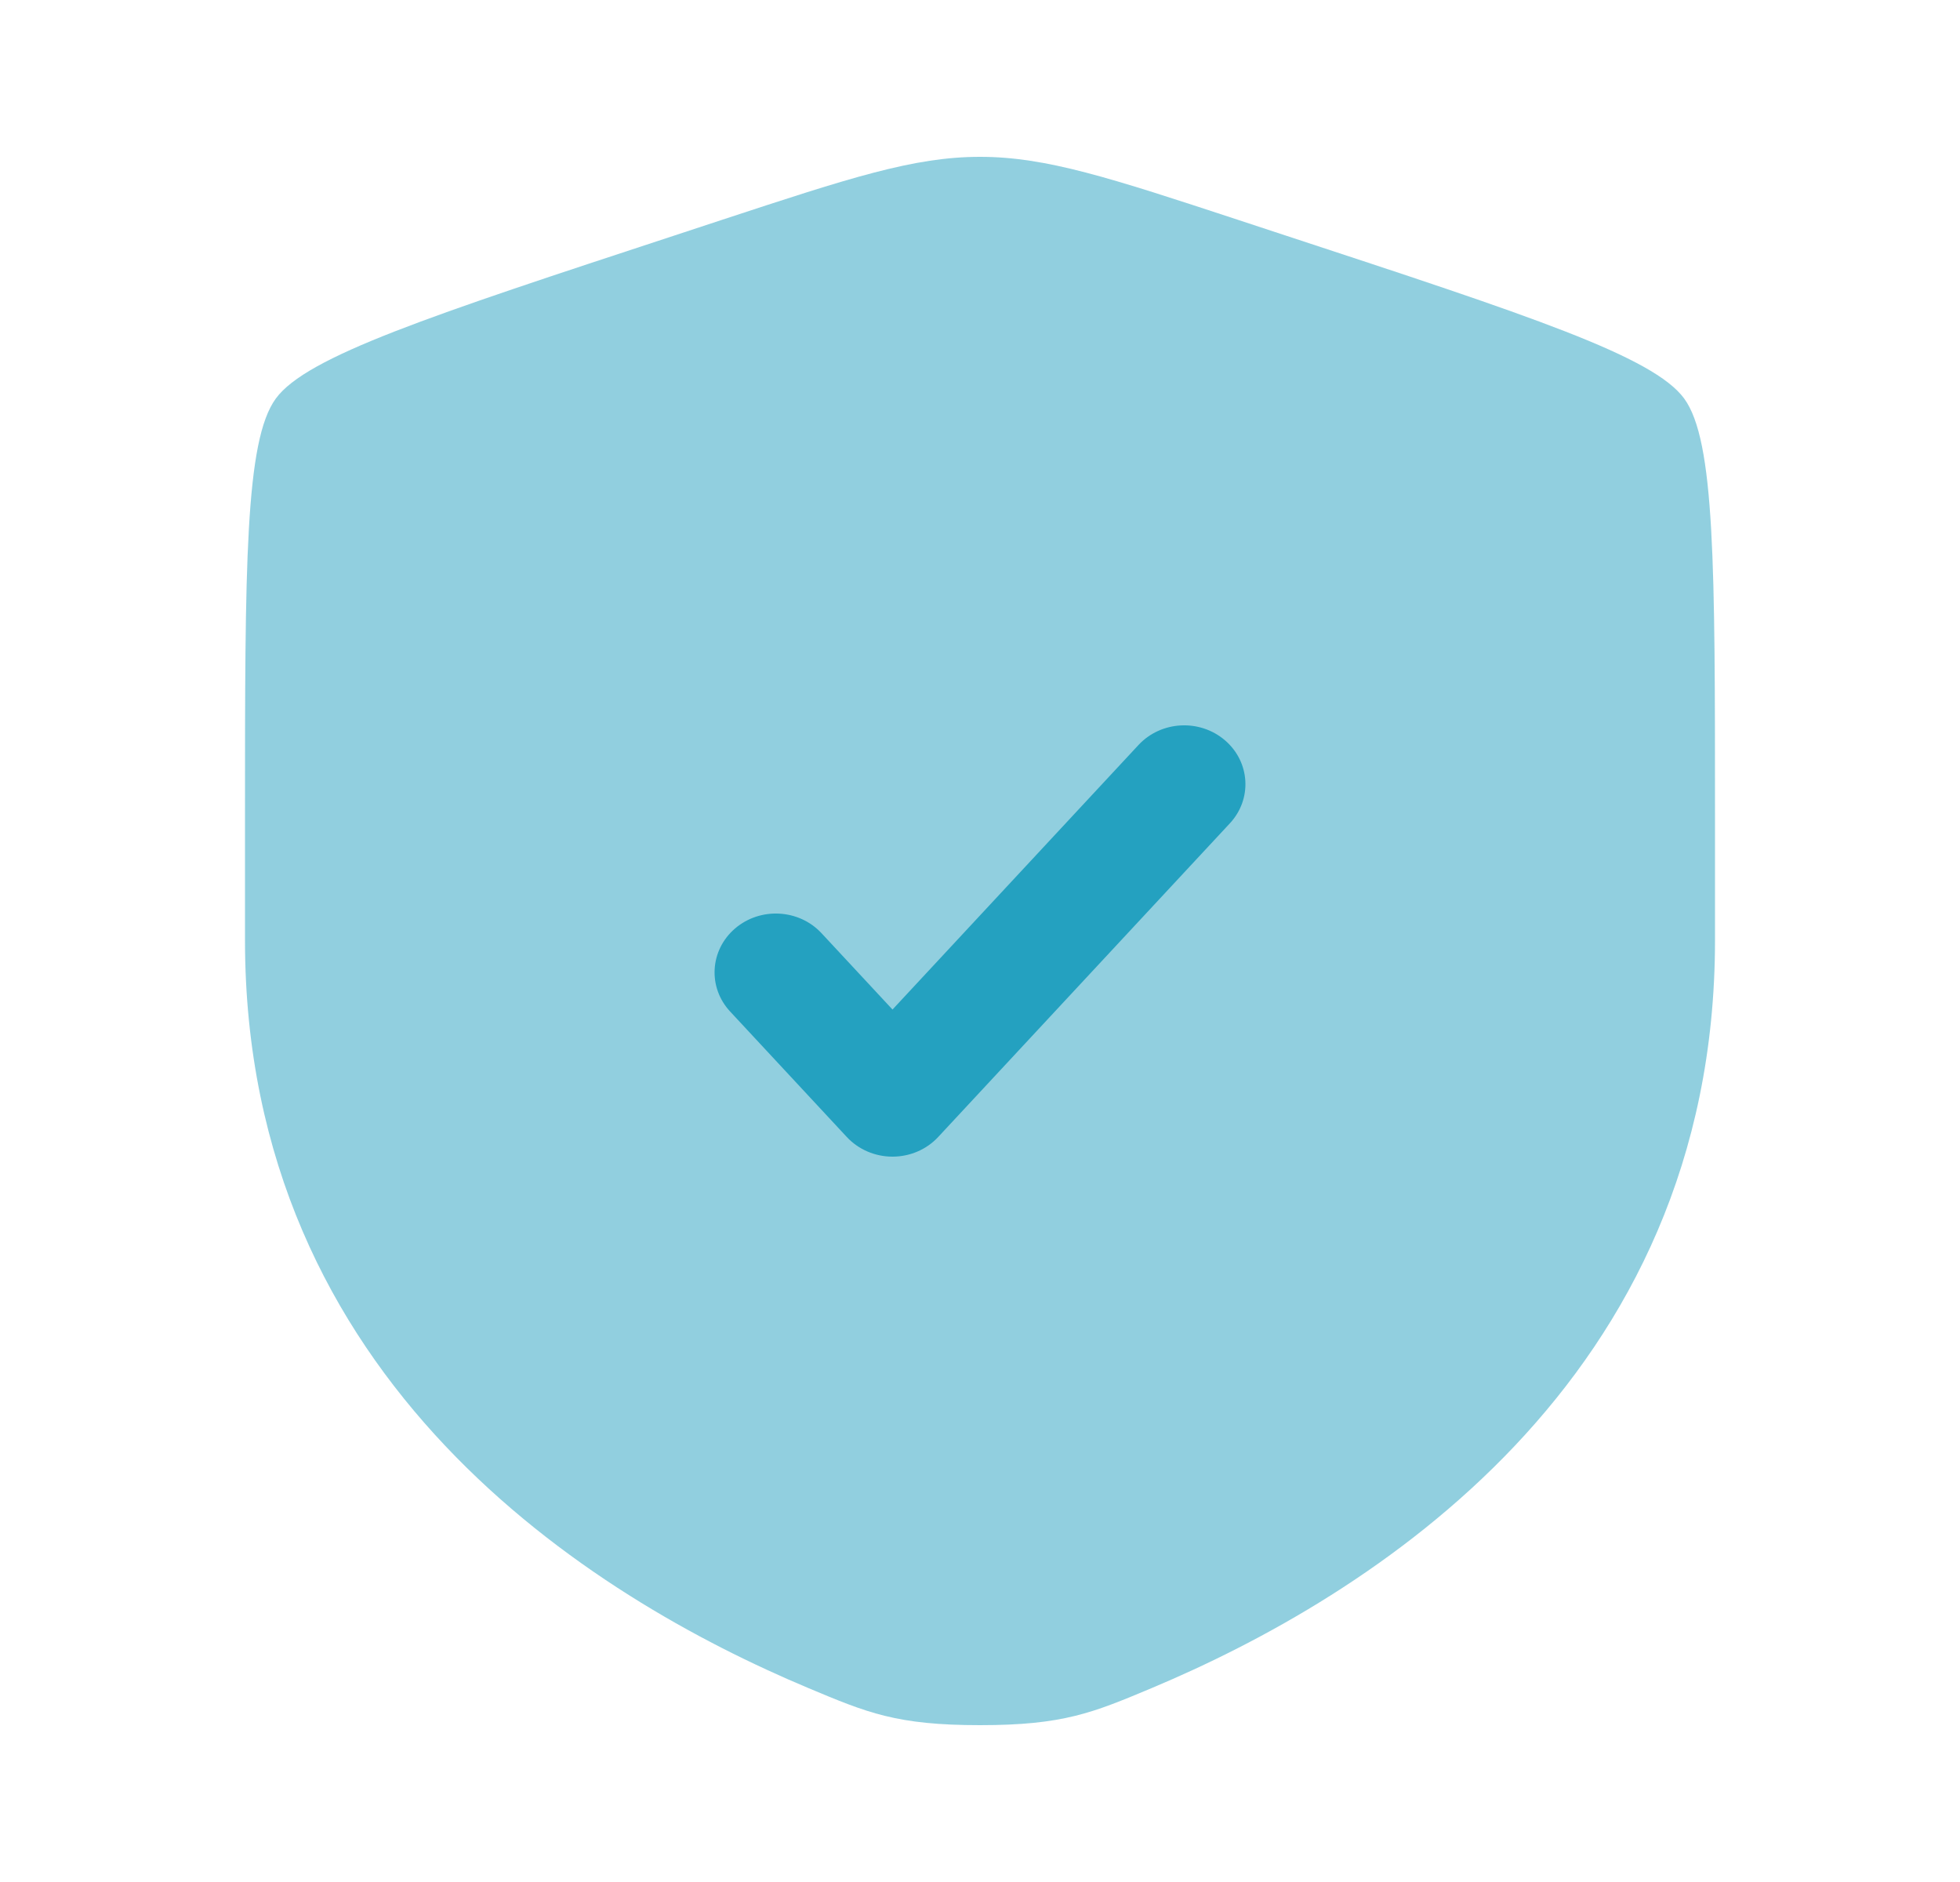 <svg width="50" height="48" viewBox="0 0 50 48" fill="none" xmlns="http://www.w3.org/2000/svg">
<path opacity="0.5" d="M7.036 10.165C6.25 11.241 6.25 14.438 6.25 20.833V23.983C6.25 35.259 15.081 40.731 20.622 43.054C22.125 43.685 22.877 44 25 44C27.123 44 27.875 43.685 29.378 43.055C34.919 40.731 43.75 35.259 43.75 23.983V20.833C43.75 14.438 43.75 11.241 42.964 10.165C42.177 9.089 39.045 8.06 32.782 6.002L32.781 6.002L31.588 5.609C28.323 4.536 26.69 4 25 4C23.31 4 21.677 4.536 18.412 5.609L17.219 6.002C10.955 8.06 7.823 9.089 7.036 10.165Z" fill="#24A1C0"/>
<path d="M31.374 20.999C31.949 20.381 31.893 19.433 31.249 18.881C30.605 18.329 29.618 18.383 29.043 19.001L22.768 25.748L20.957 23.801C20.383 23.183 19.395 23.129 18.751 23.681C18.107 24.233 18.051 25.181 18.626 25.799L21.602 28.999C21.899 29.318 22.323 29.5 22.768 29.5C23.213 29.5 23.637 29.318 23.933 28.999L31.374 20.999Z" fill="#24A1C0"/>
</svg>
